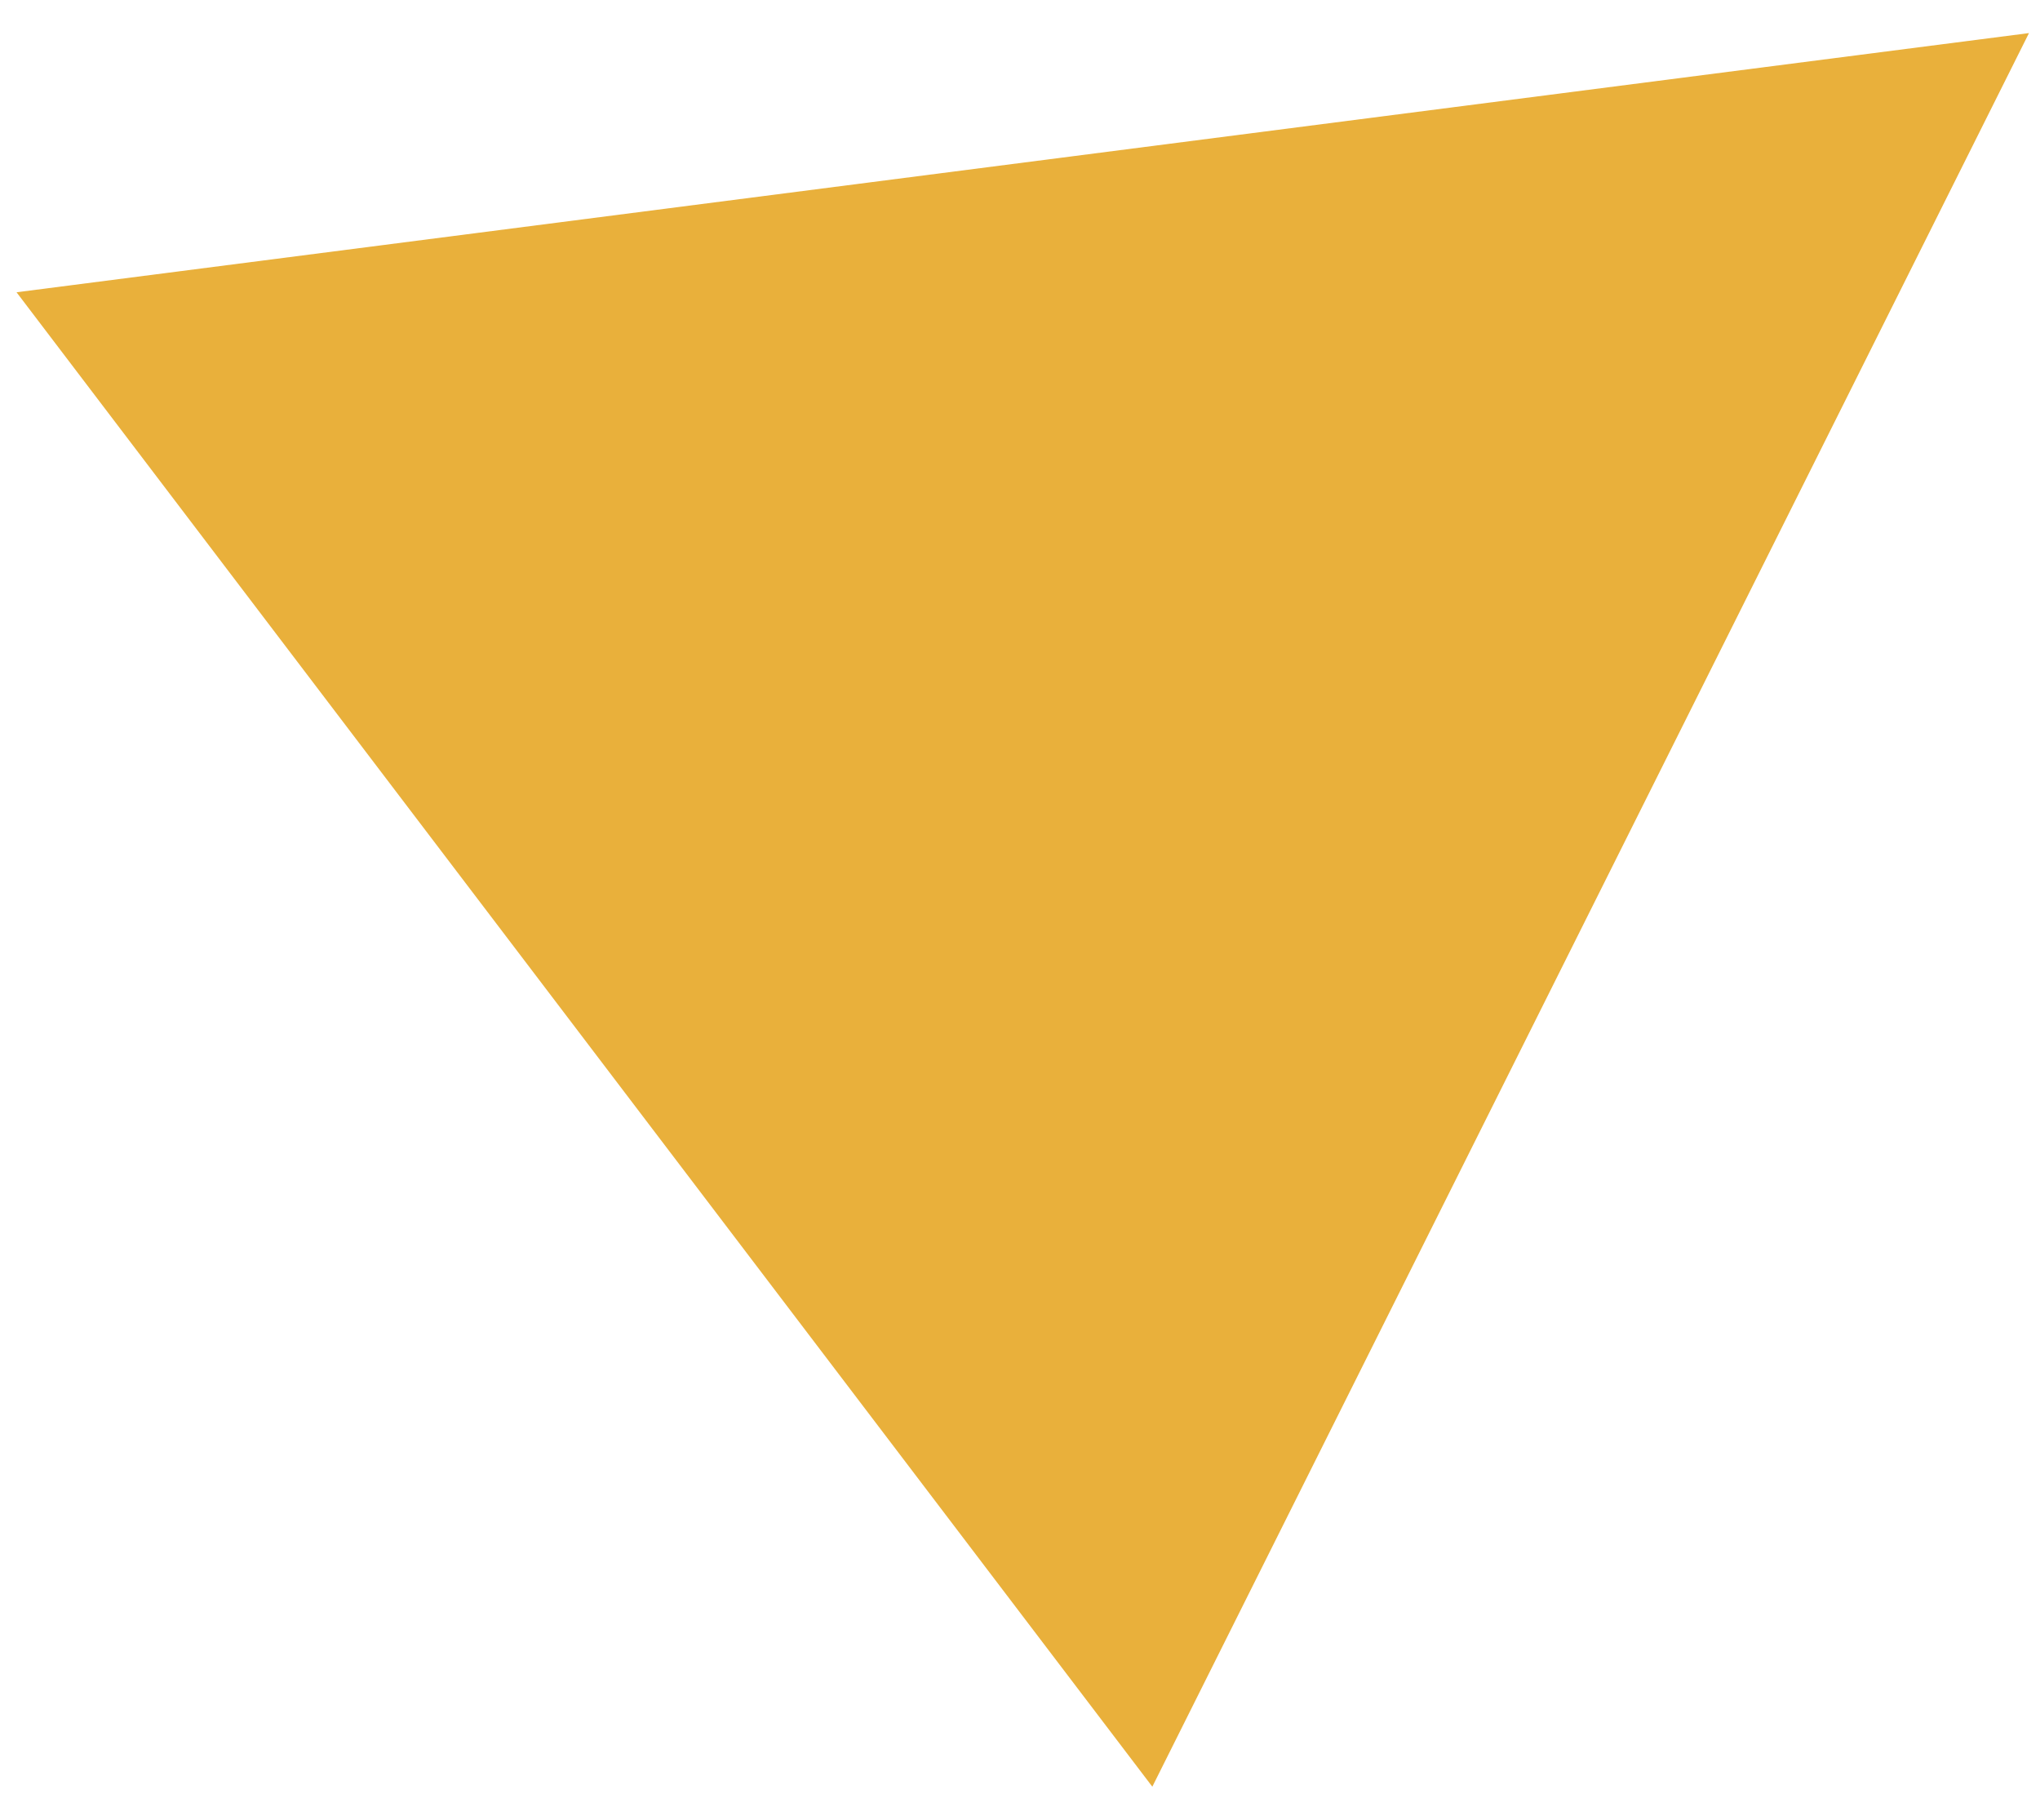 <?xml version="1.0" encoding="UTF-8"?> <svg xmlns="http://www.w3.org/2000/svg" width="37" height="33" viewBox="0 0 37 33" fill="none"> <path d="M0.3 5.3L36.8 0.6L20.9 32.4L0.3 5.3Z" fill="#E9B03B"></path> </svg> 